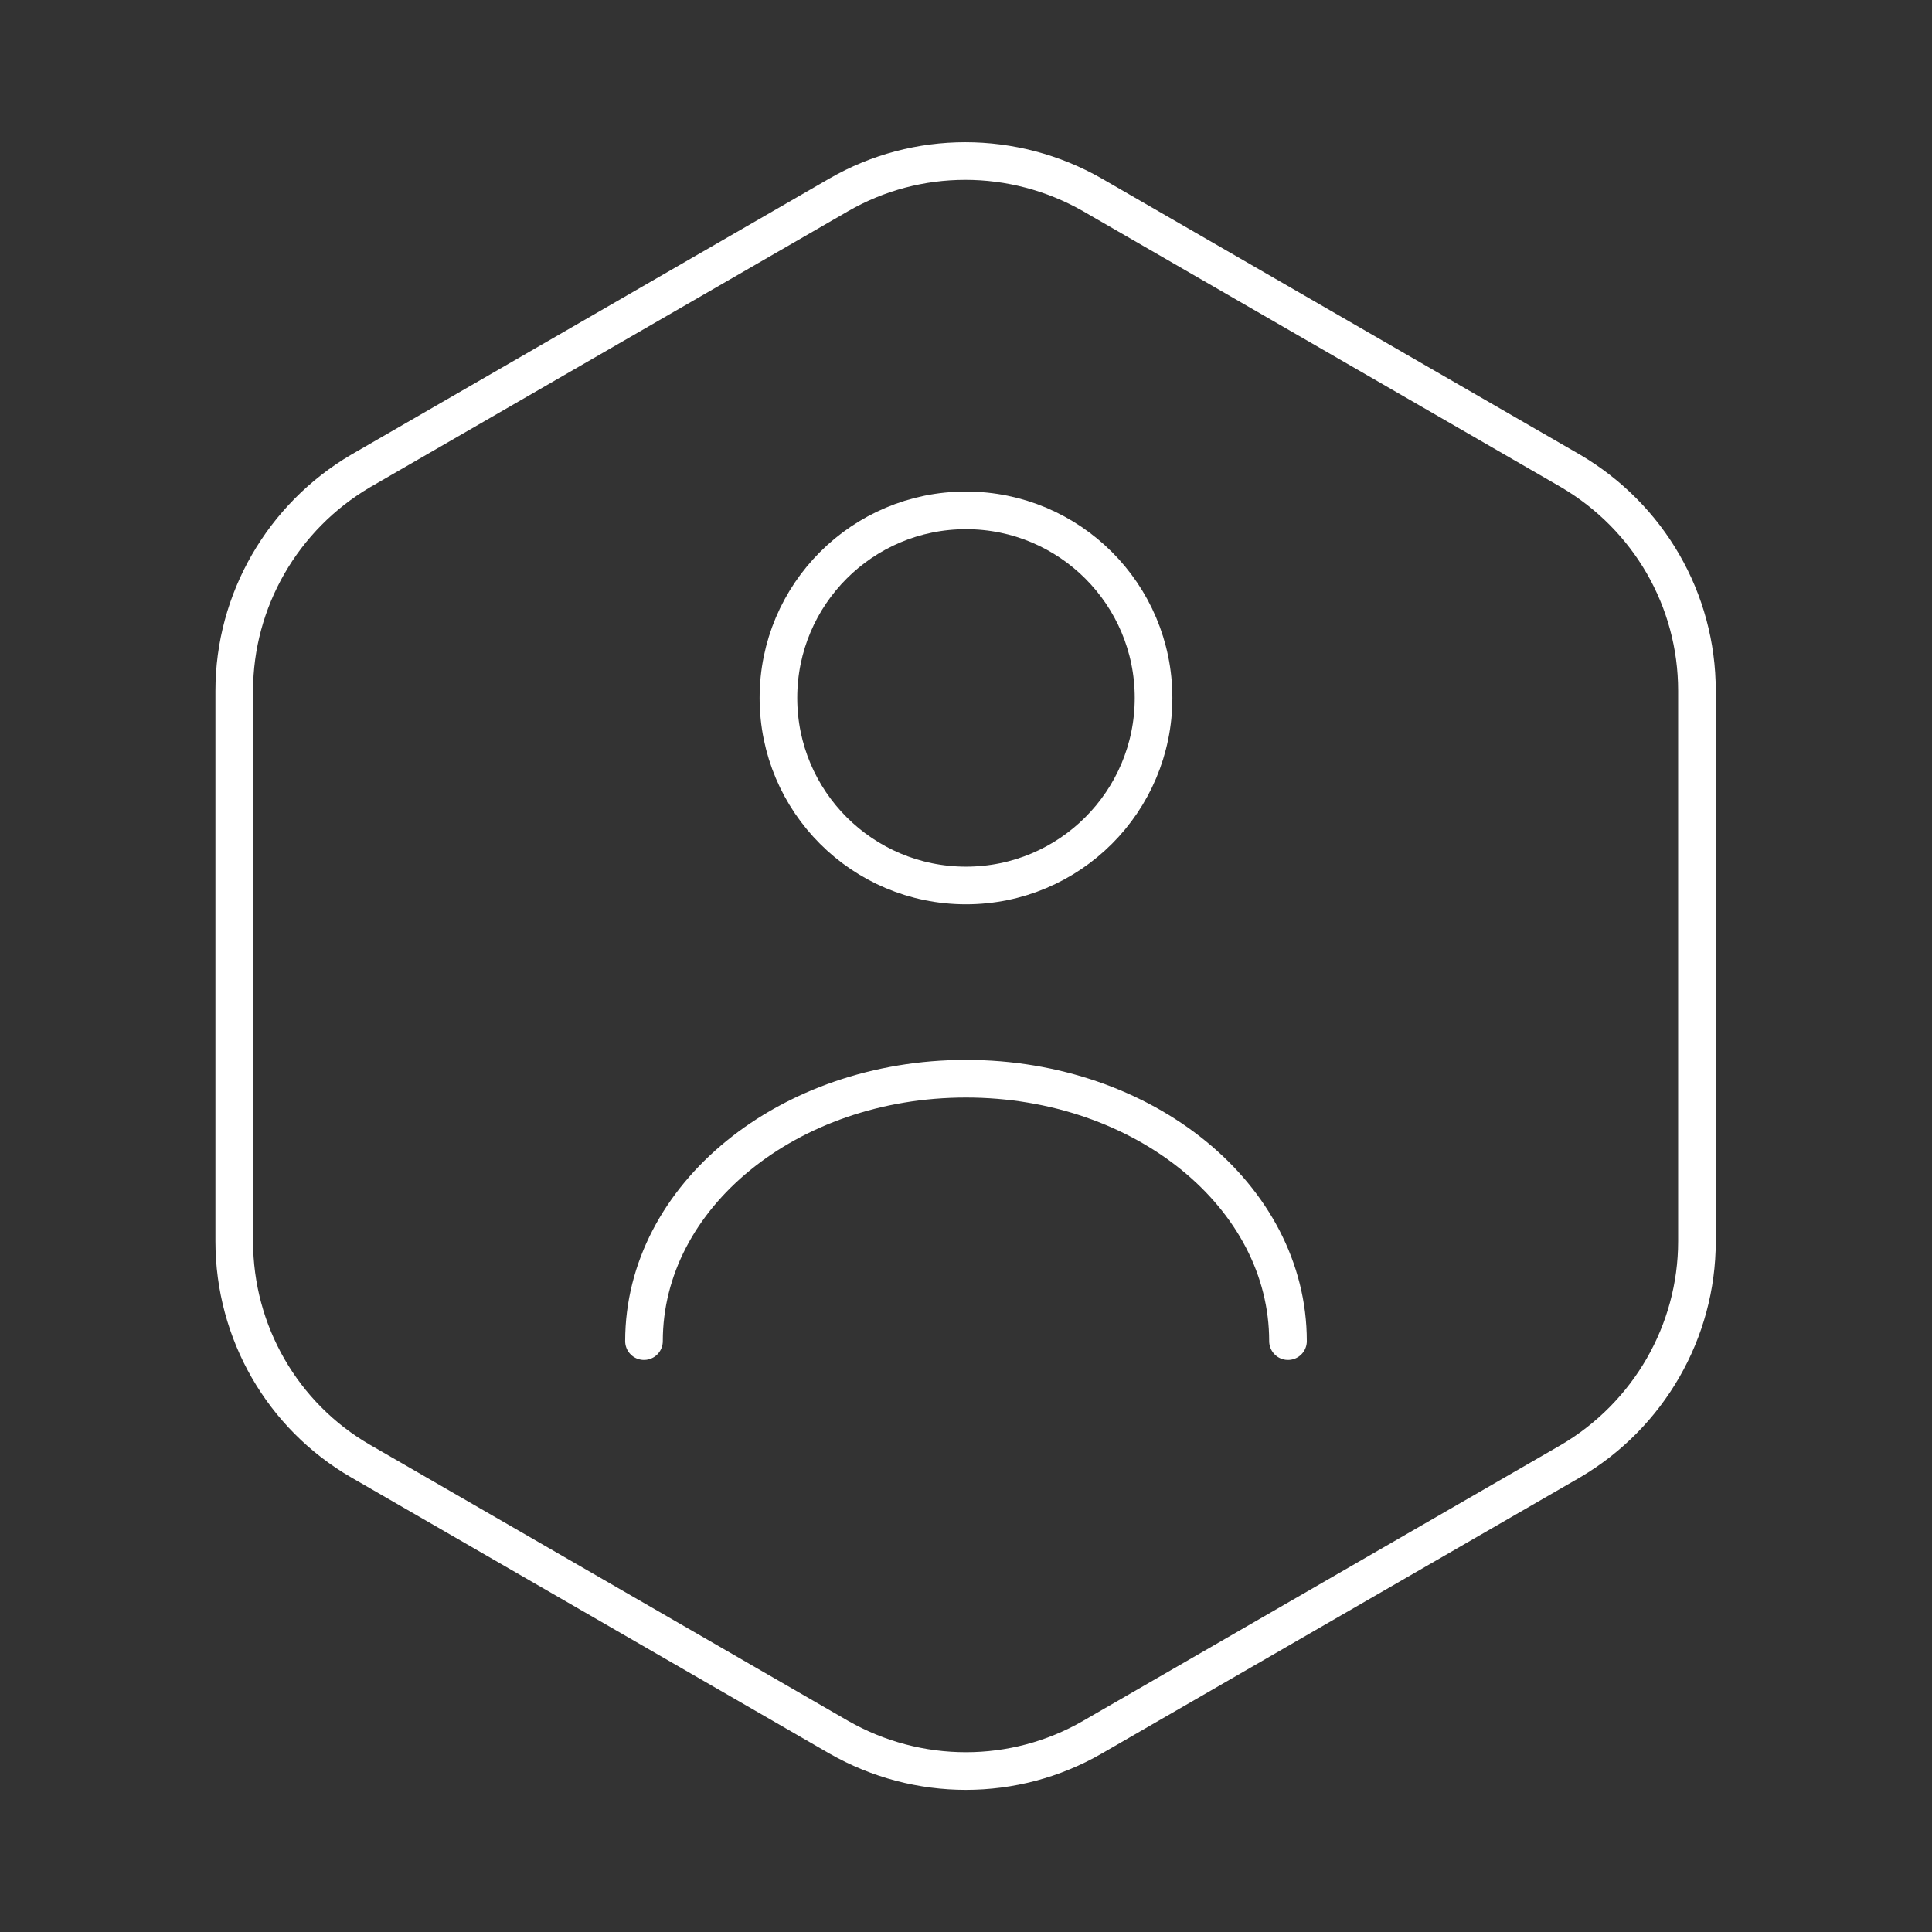<svg width="77" height="77" viewBox="0 0 77 77" fill="none" xmlns="http://www.w3.org/2000/svg">
<rect x="0" y="0" width="77" height="77" fill="#333333" stroke="none"/>
<path d="M67.632 27.529V49.474C67.632 53.067 65.707 56.404 62.595 58.233L43.537 69.237C40.425 71.034 36.575 71.034 33.431 69.237L14.373 58.233C11.261 56.436 9.336 53.099 9.336 49.474V27.529C9.336 23.936 11.261 20.599 14.373 18.77L33.431 7.765C36.543 5.969 40.393 5.969 43.537 7.765L62.595 18.77C65.707 20.599 67.632 23.904 67.632 27.529Z" stroke="white" stroke-width="1.5" stroke-linecap="round" stroke-linejoin="round"/>
<path d="M38.5 35.291C42.628 35.291 45.975 31.944 45.975 27.815C45.975 23.687 42.628 20.34 38.5 20.34C34.371 20.34 31.024 23.687 31.024 27.815C31.024 31.944 34.371 35.291 38.5 35.291Z" stroke="white" stroke-width="1.5" stroke-linecap="round" stroke-linejoin="round"/>
<path d="M51.333 53.451C51.333 47.676 45.59 42.992 38.5 42.992C31.409 42.992 25.666 47.676 25.666 53.451" stroke="white" stroke-width="1.5" stroke-linecap="round" stroke-linejoin="round"/>
</svg>
